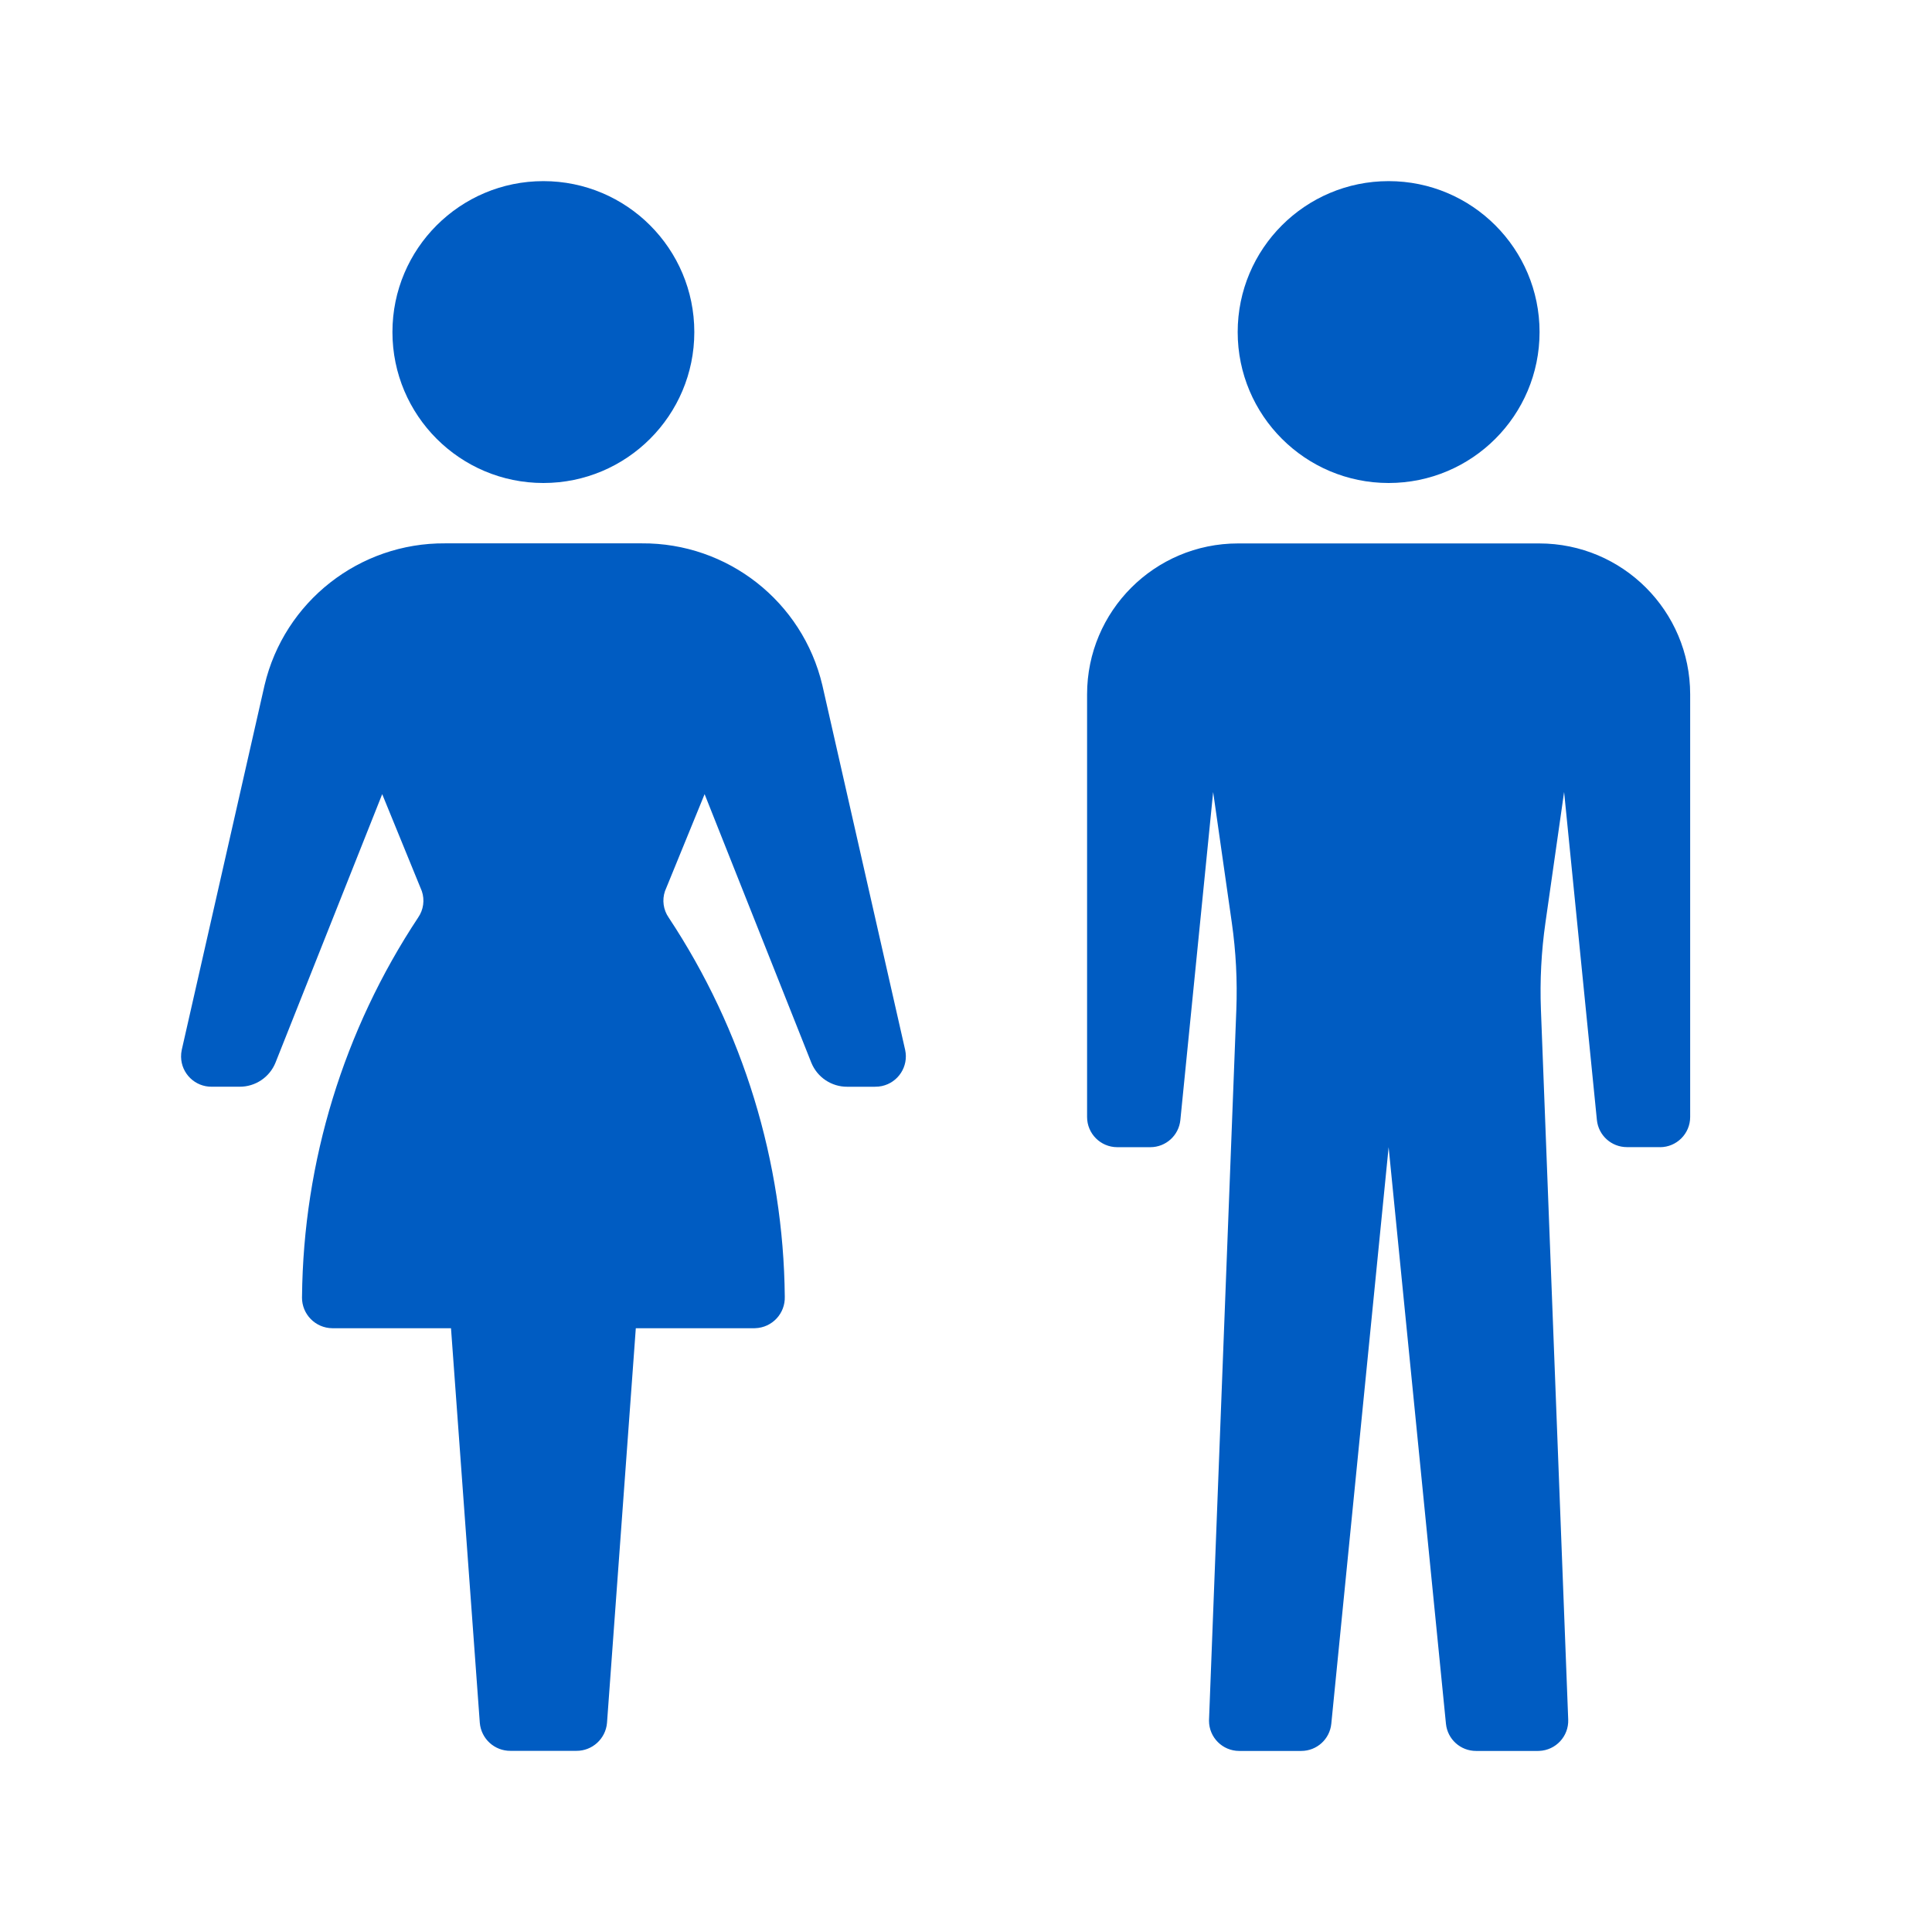 <?xml version="1.0" encoding="UTF-8"?><svg version="1.1" viewBox="0 0 64 64" xmlns="http://www.w3.org/2000/svg" xmlns:xlink="http://www.w3.org/1999/xlink"><!--Generated by IJSVG (https://github.com/curthard89/IJSVG)--><path d="M54.989,38h-1.095l-4.81799e-08,-6.62226e-12c-0.514,-7.06909e-05 -0.944,-0.389 -0.995,-0.9l-1.086,-10.864l-0.619,4.333l7.31025e-08,-5.11704e-07c-0.136,0.953 -0.186,1.916 -0.149,2.878l0.904,23.516l2.44284e-08,6.35684e-07c0.021,0.552 -0.409,1.016 -0.961,1.038c-0.013,0 -0.025,0.001 -0.038,0.001h-2.056l4.68207e-08,-5.27223e-12c-0.514,5.78364e-05 -0.944,-0.389 -0.995,-0.9l-1.899,-19.1l-1.899,19.1l-9.55741e-09,9.5095e-08c-0.051,0.511 -0.481,0.9 -0.995,0.9h-2.056l-4.48038e-08,1.67688e-12c-0.552,2.07147e-05 -1,-0.448 -1,-1c-4.80695e-07,-0.013 0,-0.026 0.001,-0.038l0.904,-23.516l-2.41415e-08,6.2615e-07c0.037,-0.962 -0.013,-1.925 -0.149,-2.878l-0.619,-4.333l-1.086,10.865l-9.80992e-09,9.76074e-08c-0.051,0.511 -0.481,0.9 -0.995,0.9h-1.095h-4.37114e-08c-0.552,-2.41411e-08 -1,-0.448 -1,-1c0,0 0,0 0,0v-14l5.68434e-14,7.54979e-07c-4.16963e-07,-2.761 2.239,-5 5,-5h9.978l-2.18557e-07,7.10543e-15c2.761,-1.20706e-07 5,2.239 5,5v14v2.84217e-13c0,0.552 -0.448,1 -1,1Zm-8.989,-22l-2.18557e-07,-7.10543e-15c-2.761,-1.20706e-07 -5,-2.239 -5,-5c1.20706e-07,-2.761 2.239,-5 5,-5c2.761,1.20706e-07 5,2.239 5,5v-2.18557e-07c0,2.761 -2.239,5 -5,5Zm-17.015,20h-0.918l3.91397e-08,-2.18634e-10c-0.523,0.003 -0.994,-0.313 -1.191,-0.797l-3.535,-8.896l-1.313,3.213l-3.27999e-08,9.64954e-08c-0.1,0.294 -0.055,0.619 0.122,0.874l1.05788e-06,1.5981e-06c2.467,3.726 3.803,8.086 3.847,12.555l2.55061e-08,7.13113e-07c0.02,0.56 -0.417,1.029 -0.977,1.049c-0.009,0 -0.018,0.001 -0.027,0.001h-3.931l-0.954,13.071l3.77216e-08,-4.53965e-07c-0.044,0.529 -0.488,0.934 -1.019,0.929h-2.176l9.58616e-09,-9.27542e-11c-0.531,0.005 -0.975,-0.4 -1.019,-0.929l-0.954,-13.071h-3.931l1.79985e-09,1.58948e-11c-0.56,-0.005 -1.01,-0.463 -1.005,-1.023c8.0622e-05,-0.009 0,-0.018 0.001,-0.027l-6.13844e-07,6.18124e-05c0.044,-4.468 1.38,-8.828 3.847,-12.555l1.55164e-08,-2.24214e-08c0.177,-0.256 0.222,-0.58 0.122,-0.874l-1.313,-3.213l-3.535,8.895l2.19653e-08,-5.41543e-08c-0.196,0.484 -0.668,0.8 -1.19,0.797h-0.918l-3.21854e-08,4.55906e-10c-0.555,0.008 -1.012,-0.436 -1.02,-0.991c-0.001,-0.076 0.006,-0.151 0.022,-0.226l2.744,-12.085l1.48369e-07,-6.27104e-07c0.655,-2.77 3.139,-4.72 5.986,-4.698h6.505l1.78194e-07,-1.33943e-09c2.847,-0.021 5.33,1.928 5.986,4.698l2.744,12.085l5.35024e-10,2.49139e-09c0.117,0.543 -0.229,1.078 -0.772,1.195c-0.074,0.016 -0.15,0.023 -0.226,0.022Zm-10.985,-20l-2.18557e-07,-5.32907e-15c-2.761,-1.20706e-07 -5,-2.239 -5,-5c1.20706e-07,-2.761 2.239,-5 5,-5c2.761,1.20706e-07 5,2.239 5,5l3.55271e-15,-2.18557e-07c0,2.761 -2.239,5 -5,5Z" fill="#005CC2" fill-rule="evenodd"></path></svg>